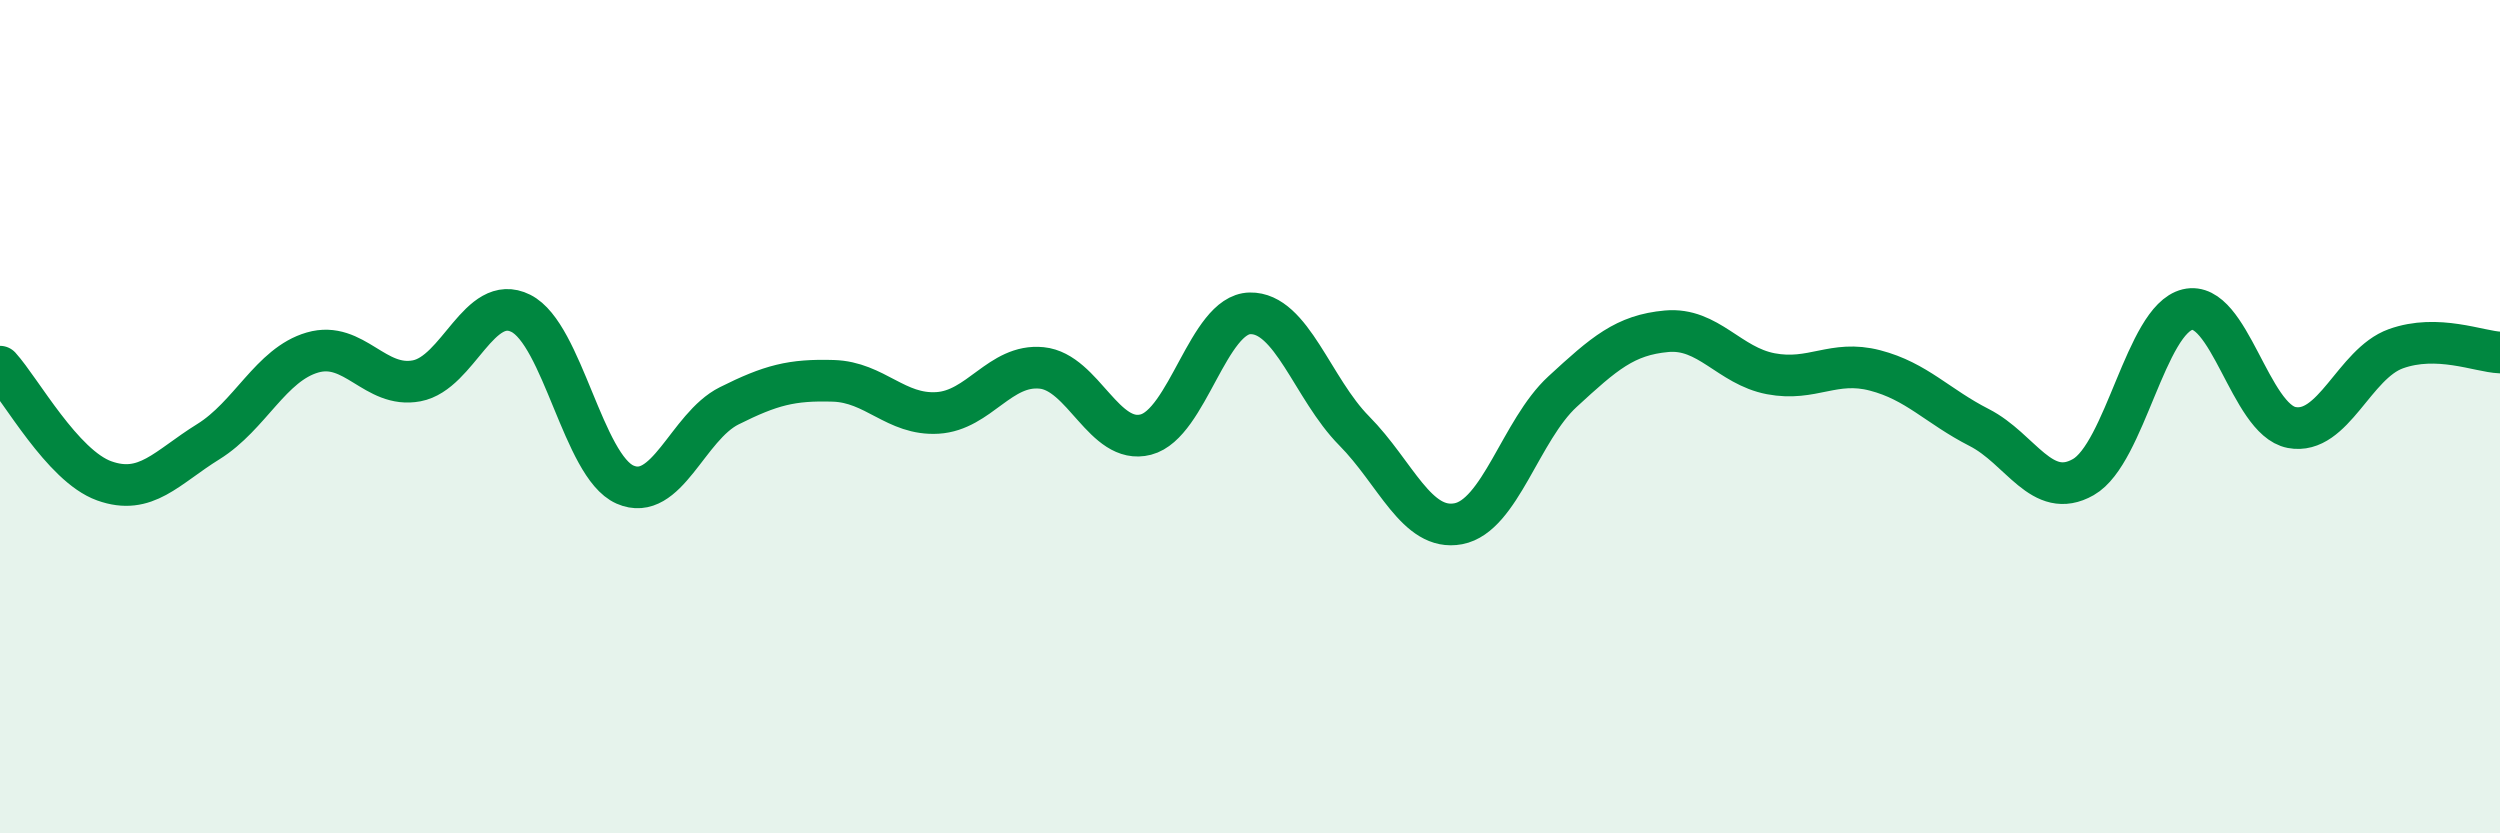 
    <svg width="60" height="20" viewBox="0 0 60 20" xmlns="http://www.w3.org/2000/svg">
      <path
        d="M 0,8.8 C 0.5,9.35 1.5,11.18 2.5,11.54 C 3.5,11.9 4,11.22 5,10.6 C 6,9.98 6.5,8.75 7.5,8.46 C 8.5,8.17 9,9.33 10,9.14 C 11,8.95 11.5,7.02 12.5,7.52 C 13.5,8.02 14,11.19 15,11.63 C 16,12.07 16.5,10.24 17.5,9.74 C 18.5,9.24 19,9.11 20,9.14 C 21,9.17 21.5,9.97 22.5,9.91 C 23.5,9.85 24,8.73 25,8.83 C 26,8.93 26.5,10.69 27.5,10.43 C 28.5,10.17 29,7.54 30,7.52 C 31,7.5 31.5,9.33 32.5,10.34 C 33.5,11.35 34,12.76 35,12.57 C 36,12.38 36.5,10.32 37.5,9.4 C 38.5,8.48 39,8.04 40,7.95 C 41,7.86 41.5,8.78 42.5,8.97 C 43.5,9.16 44,8.63 45,8.89 C 46,9.15 46.5,9.75 47.5,10.26 C 48.5,10.77 49,12.02 50,11.45 C 51,10.88 51.5,7.67 52.5,7.43 C 53.5,7.19 54,10.07 55,10.26 C 56,10.45 56.5,8.73 57.5,8.37 C 58.5,8.01 59.5,8.44 60,8.46L60 20L0 20Z"
        fill="#008740"
        opacity="0.1"
        stroke-linecap="round"
        stroke-linejoin="round"
      />
      <path
        d="M 0,8.8 C 0.5,9.35 1.5,11.18 2.5,11.54 C 3.5,11.9 4,11.22 5,10.6 C 6,9.98 6.5,8.75 7.5,8.46 C 8.5,8.17 9,9.33 10,9.14 C 11,8.95 11.5,7.02 12.5,7.52 C 13.5,8.02 14,11.19 15,11.63 C 16,12.07 16.5,10.24 17.5,9.74 C 18.5,9.24 19,9.11 20,9.14 C 21,9.17 21.5,9.97 22.5,9.91 C 23.5,9.85 24,8.73 25,8.83 C 26,8.93 26.5,10.69 27.5,10.43 C 28.5,10.17 29,7.54 30,7.52 C 31,7.5 31.5,9.33 32.5,10.34 C 33.5,11.35 34,12.76 35,12.57 C 36,12.38 36.5,10.32 37.5,9.4 C 38.5,8.48 39,8.04 40,7.95 C 41,7.86 41.5,8.78 42.5,8.97 C 43.5,9.16 44,8.63 45,8.89 C 46,9.15 46.5,9.75 47.5,10.26 C 48.5,10.77 49,12.02 50,11.45 C 51,10.88 51.5,7.67 52.5,7.43 C 53.5,7.19 54,10.07 55,10.26 C 56,10.45 56.5,8.73 57.5,8.37 C 58.5,8.01 59.5,8.44 60,8.46"
        stroke="#008740"
        stroke-width="1"
        fill="none"
        stroke-linecap="round"
        stroke-linejoin="round"
      />
    </svg>
  